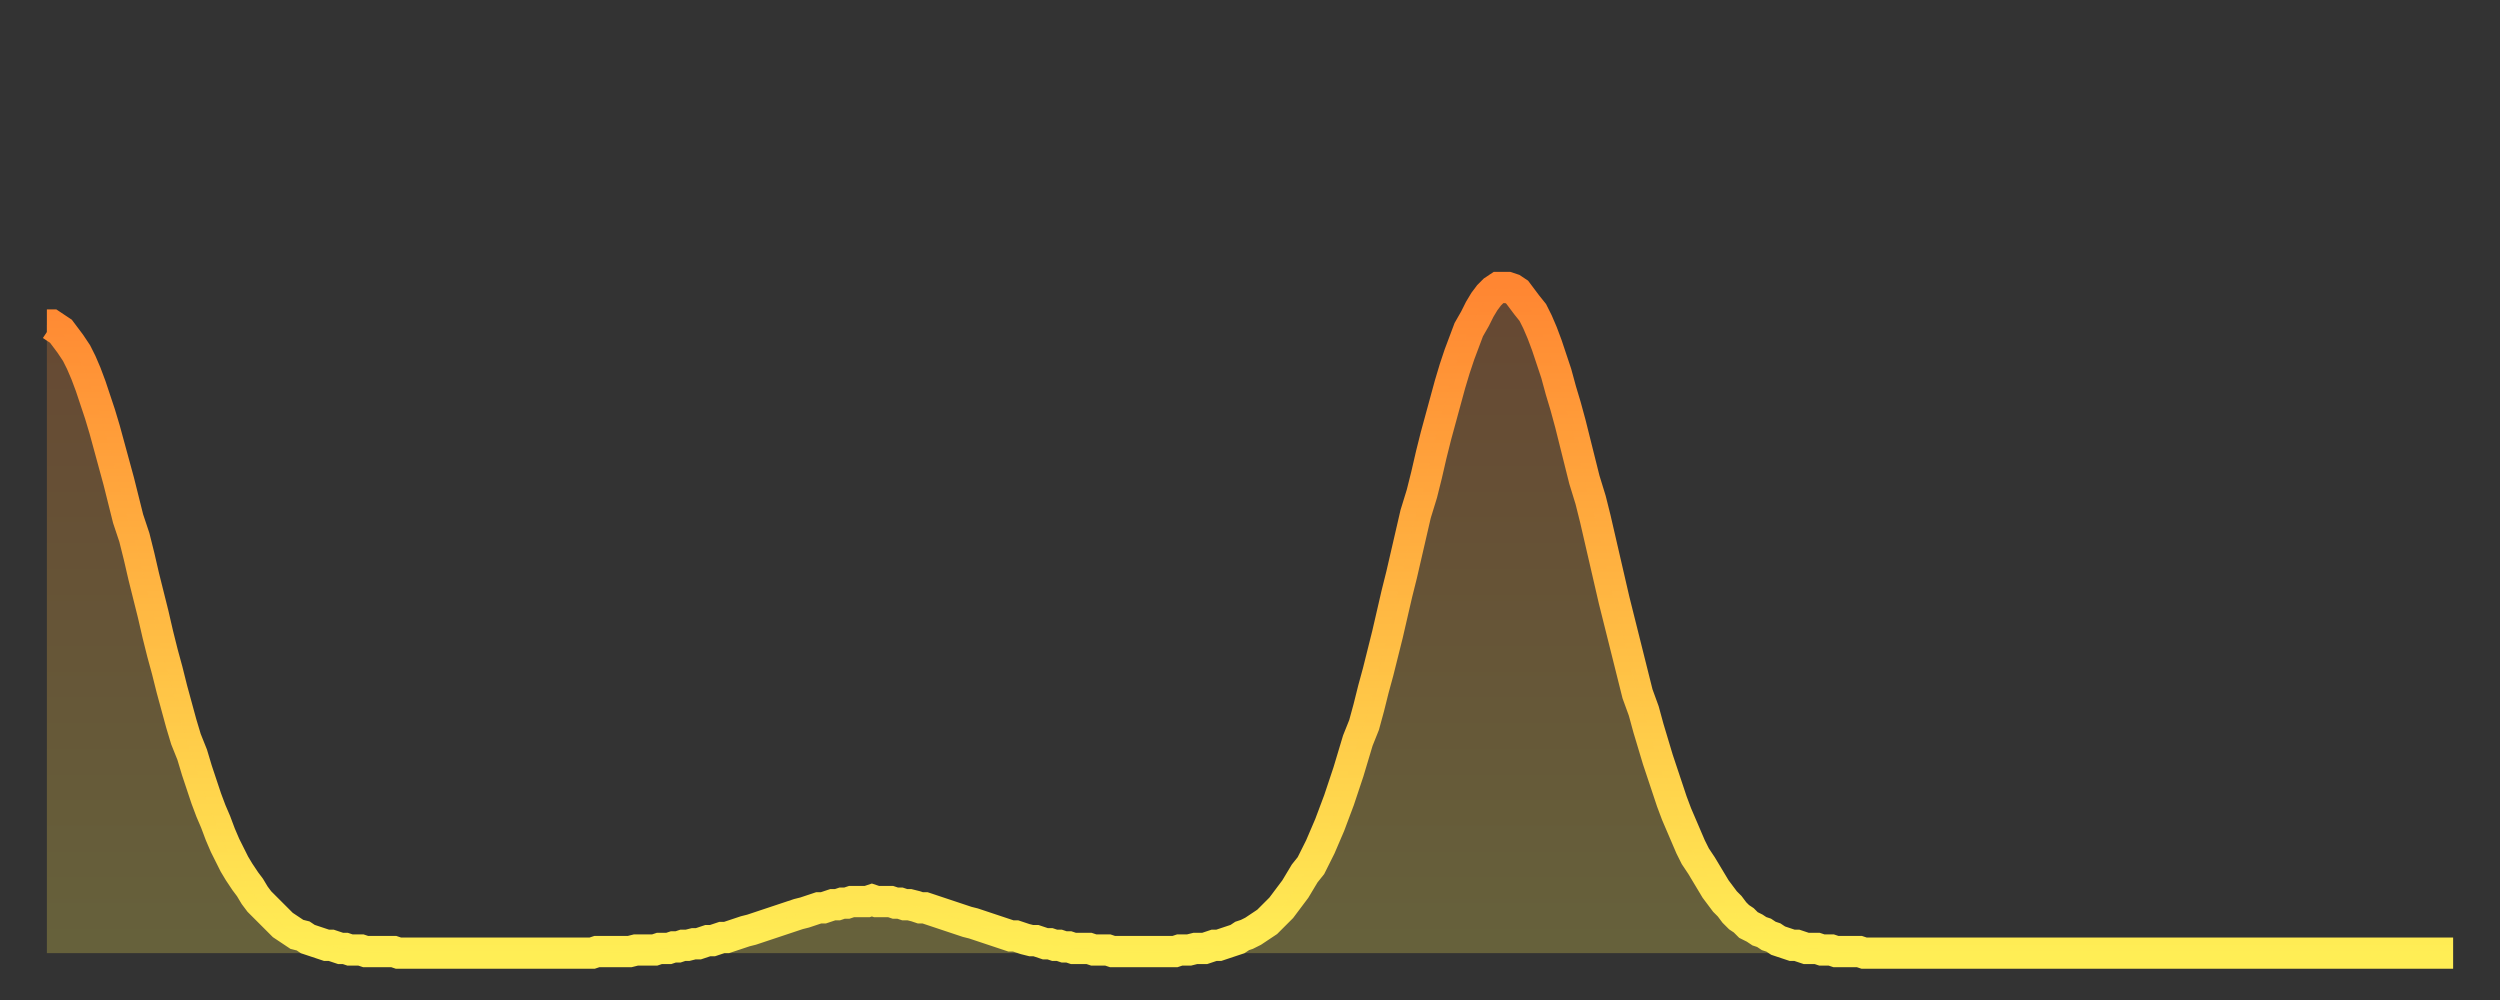 <?xml version="1.0" encoding="utf-8" ?>
<svg baseProfile="full" height="64" version="1.1" width="160" xmlns="http://www.w3.org/2000/svg" xmlns:ev="http://www.w3.org/2001/xml-events" xmlns:xlink="http://www.w3.org/1999/xlink"><rect width="100%" height="100%" fill="#333333" stroke="none"/><defs><linearGradient id="id253250" x1="0" x2="0" y1="0" y2="1"><stop offset="0%" stop-color="#ff8632" /><stop offset="50%" stop-color="#ffba43" /><stop offset="100%" stop-color="#ffee55" /></linearGradient></defs><g transform="translate(3,3)"><g><path d="M 0.0 17.8 0.3 17.8 0.6 18.0 0.9 18.2 1.2 18.6 1.5 19.0 1.9 19.6 2.2 20.2 2.5 20.9 2.8 21.7 3.1 22.6 3.4 23.5 3.7 24.5 4.0 25.6 4.3 26.7 4.6 27.8 4.9 29.0 5.2 30.2 5.6 31.4 5.9 32.6 6.2 33.9 6.5 35.1 6.8 36.3 7.1 37.6 7.4 38.8 7.7 39.9 8.0 41.1 8.3 42.2 8.6 43.3 8.9 44.3 9.3 45.3 9.6 46.3 9.9 47.2 10.2 48.1 10.5 48.9 10.8 49.6 11.1 50.4 11.4 51.1 11.7 51.7 12.0 52.3 12.3 52.8 12.7 53.4 13.0 53.8 13.3 54.3 13.6 54.7 13.9 55.0 14.2 55.3 14.5 55.6 14.8 55.9 15.1 56.2 15.4 56.4 15.7 56.6 16.0 56.8 16.4 56.9 16.7 57.1 17.0 57.2 17.3 57.3 17.6 57.4 17.9 57.5 18.2 57.5 18.5 57.6 18.8 57.7 19.1 57.7 19.4 57.8 19.8 57.8 20.1 57.8 20.4 57.9 20.7 57.9 21.0 57.9 21.3 57.9 21.6 57.9 21.9 57.9 22.2 57.9 22.5 58.0 22.8 58.0 23.1 58.0 23.5 58.0 23.8 58.0 24.1 58.0 24.4 58.0 24.7 58.0 25.0 58.0 25.3 58.0 25.6 58.0 25.9 58.0 26.2 58.0 26.5 58.0 26.8 58.0 27.2 58.0 27.5 58.0 27.8 58.0 28.1 58.0 28.4 58.0 28.7 58.0 29.0 58.0 29.3 58.0 29.6 58.0 29.9 58.0 30.2 58.0 30.6 58.0 30.9 58.0 31.2 58.0 31.5 58.0 31.8 58.0 32.1 58.0 32.4 58.0 32.7 58.0 33.0 58.0 33.3 58.0 33.6 58.0 33.9 58.0 34.3 58.0 34.6 58.0 34.9 58.0 35.2 57.9 35.5 57.9 35.8 57.9 36.1 57.9 36.4 57.9 36.7 57.9 37.0 57.9 37.3 57.9 37.7 57.8 38.0 57.8 38.3 57.8 38.6 57.8 38.9 57.8 39.2 57.7 39.5 57.7 39.8 57.7 40.1 57.6 40.4 57.6 40.7 57.5 41.0 57.5 41.4 57.4 41.7 57.4 42.0 57.3 42.3 57.2 42.6 57.2 42.9 57.1 43.2 57.0 43.5 57.0 43.8 56.9 44.1 56.8 44.4 56.7 44.7 56.6 45.1 56.5 45.4 56.4 45.7 56.3 46.0 56.2 46.3 56.1 46.6 56.0 46.9 55.9 47.2 55.8 47.5 55.7 47.8 55.6 48.1 55.5 48.5 55.4 48.8 55.3 49.1 55.2 49.4 55.1 49.7 55.1 50.0 55.0 50.3 54.9 50.6 54.9 50.9 54.8 51.2 54.8 51.5 54.7 51.8 54.7 52.2 54.7 52.5 54.7 52.8 54.6 53.1 54.7 53.4 54.7 53.7 54.7 54.0 54.7 54.3 54.8 54.6 54.8 54.9 54.9 55.2 54.9 55.6 55.0 55.9 55.1 56.2 55.1 56.5 55.2 56.8 55.3 57.1 55.4 57.4 55.5 57.7 55.6 58.0 55.7 58.3 55.8 58.6 55.9 58.9 56.0 59.3 56.1 59.6 56.2 59.9 56.3 60.2 56.4 60.5 56.5 60.8 56.6 61.1 56.7 61.4 56.8 61.7 56.9 62.0 56.9 62.3 57.0 62.6 57.1 63.0 57.2 63.3 57.2 63.6 57.3 63.9 57.4 64.2 57.4 64.5 57.5 64.8 57.5 65.1 57.6 65.4 57.6 65.7 57.7 66.0 57.7 66.4 57.7 66.7 57.7 67.0 57.8 67.3 57.8 67.6 57.8 67.9 57.8 68.2 57.9 68.5 57.9 68.8 57.9 69.1 57.9 69.4 57.9 69.7 57.9 70.1 57.9 70.4 57.9 70.7 57.9 71.0 57.9 71.3 57.9 71.6 57.9 71.9 57.9 72.2 57.9 72.5 57.8 72.8 57.8 73.1 57.8 73.5 57.7 73.8 57.7 74.1 57.7 74.4 57.6 74.7 57.5 75.0 57.5 75.3 57.4 75.6 57.3 75.9 57.2 76.2 57.1 76.5 56.9 76.8 56.8 77.2 56.6 77.5 56.4 77.8 56.2 78.1 56.0 78.4 55.7 78.7 55.4 79.0 55.1 79.3 54.7 79.6 54.3 79.9 53.9 80.2 53.4 80.5 52.9 80.9 52.4 81.2 51.8 81.5 51.2 81.8 50.5 82.1 49.8 82.4 49.0 82.7 48.2 83.0 47.3 83.3 46.4 83.6 45.4 83.9 44.4 84.3 43.4 84.6 42.3 84.9 41.1 85.2 40.0 85.5 38.8 85.8 37.6 86.1 36.3 86.4 35.0 86.7 33.8 87.0 32.5 87.3 31.2 87.6 29.9 88.0 28.6 88.3 27.4 88.6 26.1 88.9 24.9 89.2 23.8 89.5 22.7 89.8 21.6 90.1 20.6 90.4 19.7 90.7 18.9 91.0 18.1 91.4 17.4 91.7 16.8 92.0 16.3 92.3 15.9 92.6 15.6 92.9 15.4 93.2 15.4 93.5 15.4 93.8 15.5 94.1 15.7 94.4 16.1 94.7 16.5 95.1 17.0 95.4 17.6 95.7 18.3 96.0 19.1 96.3 20.0 96.6 20.9 96.9 22.0 97.2 23.0 97.5 24.1 97.8 25.3 98.1 26.5 98.4 27.7 98.8 29.0 99.1 30.2 99.4 31.5 99.7 32.8 100.0 34.1 100.3 35.4 100.6 36.6 100.9 37.8 101.2 39.0 101.5 40.2 101.8 41.4 102.2 42.5 102.5 43.6 102.8 44.6 103.1 45.6 103.4 46.5 103.7 47.4 104.0 48.3 104.3 49.1 104.6 49.8 104.9 50.5 105.2 51.2 105.5 51.8 105.9 52.4 106.2 52.9 106.5 53.4 106.8 53.9 107.1 54.3 107.4 54.7 107.7 55.0 108.0 55.4 108.3 55.7 108.6 55.9 108.9 56.2 109.3 56.4 109.6 56.6 109.9 56.7 110.2 56.9 110.5 57.0 110.8 57.2 111.1 57.3 111.4 57.4 111.7 57.5 112.0 57.5 112.3 57.6 112.6 57.7 113.0 57.7 113.3 57.7 113.6 57.8 113.9 57.8 114.2 57.8 114.5 57.9 114.8 57.9 115.1 57.9 115.4 57.9 115.7 57.9 116.0 57.9 116.3 58.0 116.7 58.0 117.0 58.0 117.3 58.0 117.6 58.0 117.9 58.0 118.2 58.0 118.5 58.0 118.8 58.0 119.1 58.0 119.4 58.0 119.7 58.0 120.1 58.0 120.4 58.0 120.7 58.0 121.0 58.0 121.3 58.0 121.6 58.0 121.9 58.0 122.2 58.0 122.5 58.0 122.8 58.0 123.1 58.0 123.4 58.0 123.8 58.0 124.1 58.0 124.4 58.0 124.7 58.0 125.0 58.0 125.3 58.0 125.6 58.0 125.9 58.0 126.2 58.0 126.5 58.0 126.8 58.0 127.2 58.0 127.5 58.0 127.8 58.0 128.1 58.0 128.4 58.0 128.7 58.0 129.0 58.0 129.3 58.0 129.6 58.0 129.9 58.0 130.2 58.0 130.5 58.0 130.9 58.0 131.2 58.0 131.5 58.0 131.8 58.0 132.1 58.0 132.4 58.0 132.7 58.0 133.0 58.0 133.3 58.0 133.6 58.0 133.9 58.0 134.2 58.0 134.6 58.0 134.9 58.0 135.2 58.0 135.5 58.0 135.8 58.0 136.1 58.0 136.4 58.0 136.7 58.0 137.0 58.0 137.3 58.0 137.6 58.0 138.0 58.0 138.3 58.0 138.6 58.0 138.9 58.0 139.2 58.0 139.5 58.0 139.8 58.0 140.1 58.0 140.4 58.0 140.7 58.0 141.0 58.0 141.3 58.0 141.7 58.0 142.0 58.0 142.3 58.0 142.6 58.0 142.9 58.0 143.2 58.0 143.5 58.0 143.8 58.0 144.1 58.0 144.4 58.0 144.7 58.0 145.1 58.0 145.4 58.0 145.7 58.0 146.0 58.0 146.3 58.0 146.6 58.0 146.9 58.0 147.2 58.0 147.5 58.0 147.8 58.0 148.1 58.0 148.4 58.0 148.8 58.0 149.1 58.0 149.4 58.0 149.7 58.0 150.0 58.0 150.3 58.0 150.6 58.0 150.9 58.0 151.2 58.0 151.5 58.0 151.8 58.0 152.1 58.0 152.5 58.0 152.8 58.0 153.1 58.0 153.4 58.0 153.7 58.0 154.0 58.0" fill="none" id="graph-curve" opacity="1" stroke="url(#id253250)" stroke-width="2" /><path d="M 0 58 L 0.0 17.8 0.3 17.8 0.6 18.0 0.9 18.2 1.2 18.6 1.5 19.0 1.9 19.6 2.2 20.2 2.5 20.9 2.8 21.7 3.1 22.6 3.4 23.5 3.7 24.5 4.0 25.6 4.3 26.7 4.6 27.8 4.9 29.0 5.2 30.2 5.6 31.4 5.9 32.6 6.2 33.9 6.5 35.1 6.8 36.3 7.1 37.6 7.4 38.8 7.7 39.9 8.0 41.1 8.3 42.2 8.6 43.3 8.9 44.3 9.3 45.3 9.6 46.3 9.9 47.2 10.2 48.1 10.5 48.9 10.8 49.6 11.1 50.4 11.4 51.1 11.7 51.7 12.0 52.3 12.3 52.8 12.7 53.4 13.0 53.8 13.3 54.3 13.6 54.7 13.9 55.0 14.2 55.3 14.5 55.6 14.8 55.9 15.1 56.2 15.4 56.4 15.7 56.6 16.0 56.8 16.4 56.9 16.7 57.1 17.0 57.2 17.3 57.3 17.6 57.4 17.9 57.5 18.2 57.5 18.5 57.6 18.8 57.7 19.1 57.7 19.4 57.8 19.8 57.8 20.1 57.8 20.4 57.9 20.7 57.9 21.0 57.9 21.3 57.9 21.6 57.9 21.9 57.9 22.2 57.9 22.5 58.0 22.8 58.0 23.1 58.0 23.5 58.0 23.8 58.0 24.1 58.0 24.4 58.0 24.7 58.0 25.0 58.0 25.3 58.0 25.6 58.0 25.9 58.0 26.2 58.0 26.5 58.0 26.8 58.0 27.2 58.0 27.5 58.0 27.8 58.0 28.1 58.0 28.4 58.0 28.7 58.0 29.0 58.0 29.3 58.0 29.6 58.0 29.9 58.0 30.2 58.0 30.6 58.0 30.9 58.0 31.2 58.0 31.5 58.0 31.8 58.0 32.1 58.0 32.4 58.0 32.7 58.0 33.0 58.0 33.3 58.0 33.6 58.0 33.9 58.0 34.3 58.0 34.6 58.0 34.9 58.0 35.2 57.9 35.5 57.9 35.8 57.9 36.1 57.9 36.4 57.9 36.7 57.9 37.0 57.9 37.3 57.9 37.7 57.8 38.0 57.8 38.3 57.8 38.6 57.8 38.9 57.8 39.2 57.7 39.5 57.7 39.8 57.7 40.1 57.6 40.4 57.6 40.7 57.5 41.0 57.5 41.4 57.4 41.7 57.4 42.0 57.3 42.3 57.2 42.6 57.2 42.9 57.1 43.2 57.0 43.5 57.0 43.8 56.9 44.1 56.8 44.4 56.7 44.7 56.6 45.1 56.5 45.4 56.4 45.7 56.3 46.0 56.2 46.3 56.1 46.6 56.0 46.9 55.9 47.2 55.8 47.5 55.7 47.8 55.6 48.1 55.5 48.5 55.4 48.8 55.3 49.1 55.2 49.4 55.1 49.7 55.1 50.0 55.0 50.3 54.9 50.6 54.9 50.9 54.8 51.2 54.8 51.5 54.7 51.8 54.7 52.2 54.7 52.5 54.7 52.8 54.6 53.1 54.7 53.4 54.7 53.7 54.7 54.0 54.7 54.3 54.8 54.6 54.8 54.9 54.9 55.2 54.9 55.6 55.0 55.9 55.1 56.2 55.1 56.5 55.2 56.8 55.3 57.1 55.4 57.4 55.5 57.7 55.6 58.0 55.7 58.3 55.8 58.6 55.9 58.9 56.0 59.3 56.1 59.6 56.2 59.9 56.3 60.2 56.4 60.5 56.5 60.8 56.6 61.1 56.7 61.4 56.8 61.7 56.9 62.0 56.9 62.3 57.0 62.6 57.1 63.0 57.2 63.3 57.2 63.6 57.3 63.9 57.4 64.2 57.4 64.5 57.5 64.8 57.5 65.1 57.6 65.4 57.6 65.7 57.7 66.0 57.7 66.4 57.7 66.7 57.7 67.0 57.8 67.3 57.8 67.6 57.8 67.9 57.8 68.2 57.9 68.5 57.9 68.8 57.9 69.1 57.9 69.4 57.9 69.7 57.9 70.1 57.9 70.4 57.9 70.7 57.9 71.0 57.9 71.3 57.9 71.6 57.9 71.9 57.9 72.2 57.9 72.5 57.8 72.8 57.8 73.1 57.8 73.5 57.7 73.8 57.7 74.1 57.7 74.4 57.6 74.7 57.5 75.0 57.5 75.3 57.4 75.6 57.3 75.9 57.2 76.2 57.1 76.5 56.9 76.8 56.8 77.2 56.6 77.5 56.4 77.8 56.2 78.1 56.0 78.4 55.7 78.7 55.4 79.0 55.1 79.3 54.7 79.6 54.3 79.9 53.9 80.2 53.4 80.5 52.9 80.9 52.4 81.2 51.8 81.5 51.2 81.8 50.5 82.1 49.8 82.4 49.0 82.7 48.2 83.0 47.3 83.3 46.4 83.6 45.4 83.9 44.4 84.3 43.4 84.6 42.3 84.9 41.1 85.2 40.0 85.5 38.8 85.8 37.6 86.1 36.3 86.4 35.0 86.7 33.8 87.0 32.5 87.3 31.2 87.6 29.9 88.0 28.6 88.3 27.4 88.6 26.1 88.9 24.9 89.2 23.8 89.5 22.7 89.8 21.6 90.1 20.6 90.4 19.7 90.7 18.9 91.0 18.1 91.4 17.4 91.7 16.8 92.0 16.3 92.3 15.9 92.6 15.6 92.9 15.4 93.2 15.4 93.5 15.4 93.8 15.5 94.1 15.7 94.4 16.1 94.7 16.5 95.1 17.0 95.4 17.6 95.7 18.3 96.0 19.1 96.3 20.0 96.6 20.9 96.9 22.0 97.2 23.0 97.5 24.1 97.8 25.3 98.1 26.5 98.4 27.7 98.8 29.0 99.1 30.2 99.4 31.5 99.7 32.8 100.0 34.1 100.3 35.4 100.6 36.6 100.9 37.8 101.2 39.0 101.5 40.2 101.8 41.4 102.2 42.5 102.5 43.6 102.8 44.6 103.1 45.6 103.4 46.5 103.7 47.4 104.0 48.3 104.3 49.1 104.6 49.8 104.9 50.5 105.2 51.2 105.5 51.8 105.9 52.4 106.2 52.9 106.5 53.4 106.8 53.9 107.1 54.3 107.4 54.7 107.7 55.0 108.0 55.4 108.3 55.7 108.6 55.9 108.9 56.2 109.3 56.4 109.6 56.6 109.9 56.7 110.2 56.9 110.5 57.0 110.8 57.2 111.1 57.3 111.4 57.4 111.7 57.5 112.0 57.5 112.3 57.6 112.6 57.7 113.0 57.7 113.3 57.7 113.6 57.8 113.9 57.8 114.2 57.8 114.5 57.9 114.8 57.9 115.1 57.9 115.4 57.9 115.7 57.9 116.0 57.9 116.3 58.0 116.7 58.0 117.0 58.0 117.3 58.0 117.6 58.0 117.9 58.0 118.2 58.0 118.5 58.0 118.8 58.0 119.1 58.0 119.4 58.0 119.7 58.0 120.1 58.0 120.4 58.0 120.7 58.0 121.0 58.0 121.3 58.0 121.6 58.0 121.9 58.0 122.2 58.0 122.5 58.0 122.8 58.0 123.1 58.0 123.4 58.0 123.8 58.0 124.1 58.0 124.4 58.0 124.7 58.0 125.0 58.0 125.3 58.0 125.6 58.0 125.9 58.0 126.2 58.0 126.5 58.0 126.8 58.0 127.2 58.0 127.5 58.0 127.8 58.0 128.1 58.0 128.4 58.0 128.7 58.0 129.0 58.0 129.3 58.0 129.6 58.0 129.9 58.0 130.2 58.0 130.5 58.0 130.9 58.0 131.2 58.0 131.5 58.0 131.8 58.0 132.1 58.0 132.4 58.0 132.7 58.0 133.0 58.0 133.3 58.0 133.6 58.0 133.9 58.0 134.2 58.0 134.6 58.0 134.9 58.0 135.2 58.0 135.5 58.0 135.8 58.0 136.1 58.0 136.4 58.0 136.7 58.0 137.0 58.0 137.3 58.0 137.6 58.0 138.0 58.0 138.3 58.0 138.6 58.0 138.9 58.0 139.2 58.0 139.5 58.0 139.8 58.0 140.1 58.0 140.4 58.0 140.7 58.0 141.0 58.0 141.3 58.0 141.7 58.0 142.0 58.0 142.3 58.0 142.6 58.0 142.9 58.0 143.2 58.0 143.5 58.0 143.8 58.0 144.1 58.0 144.4 58.0 144.7 58.0 145.1 58.0 145.4 58.0 145.7 58.0 146.0 58.0 146.3 58.0 146.6 58.0 146.9 58.0 147.2 58.0 147.5 58.0 147.8 58.0 148.1 58.0 148.4 58.0 148.8 58.0 149.1 58.0 149.4 58.0 149.7 58.0 150.0 58.0 150.3 58.0 150.6 58.0 150.9 58.0 151.2 58.0 151.5 58.0 151.8 58.0 152.1 58.0 152.5 58.0 152.8 58.0 153.1 58.0 153.4 58.0 153.7 58.0 154.0 58.0 154 58" fill="url(#id253250)" fill-opacity=".25" id="graph-shadow" /></g></g></svg>